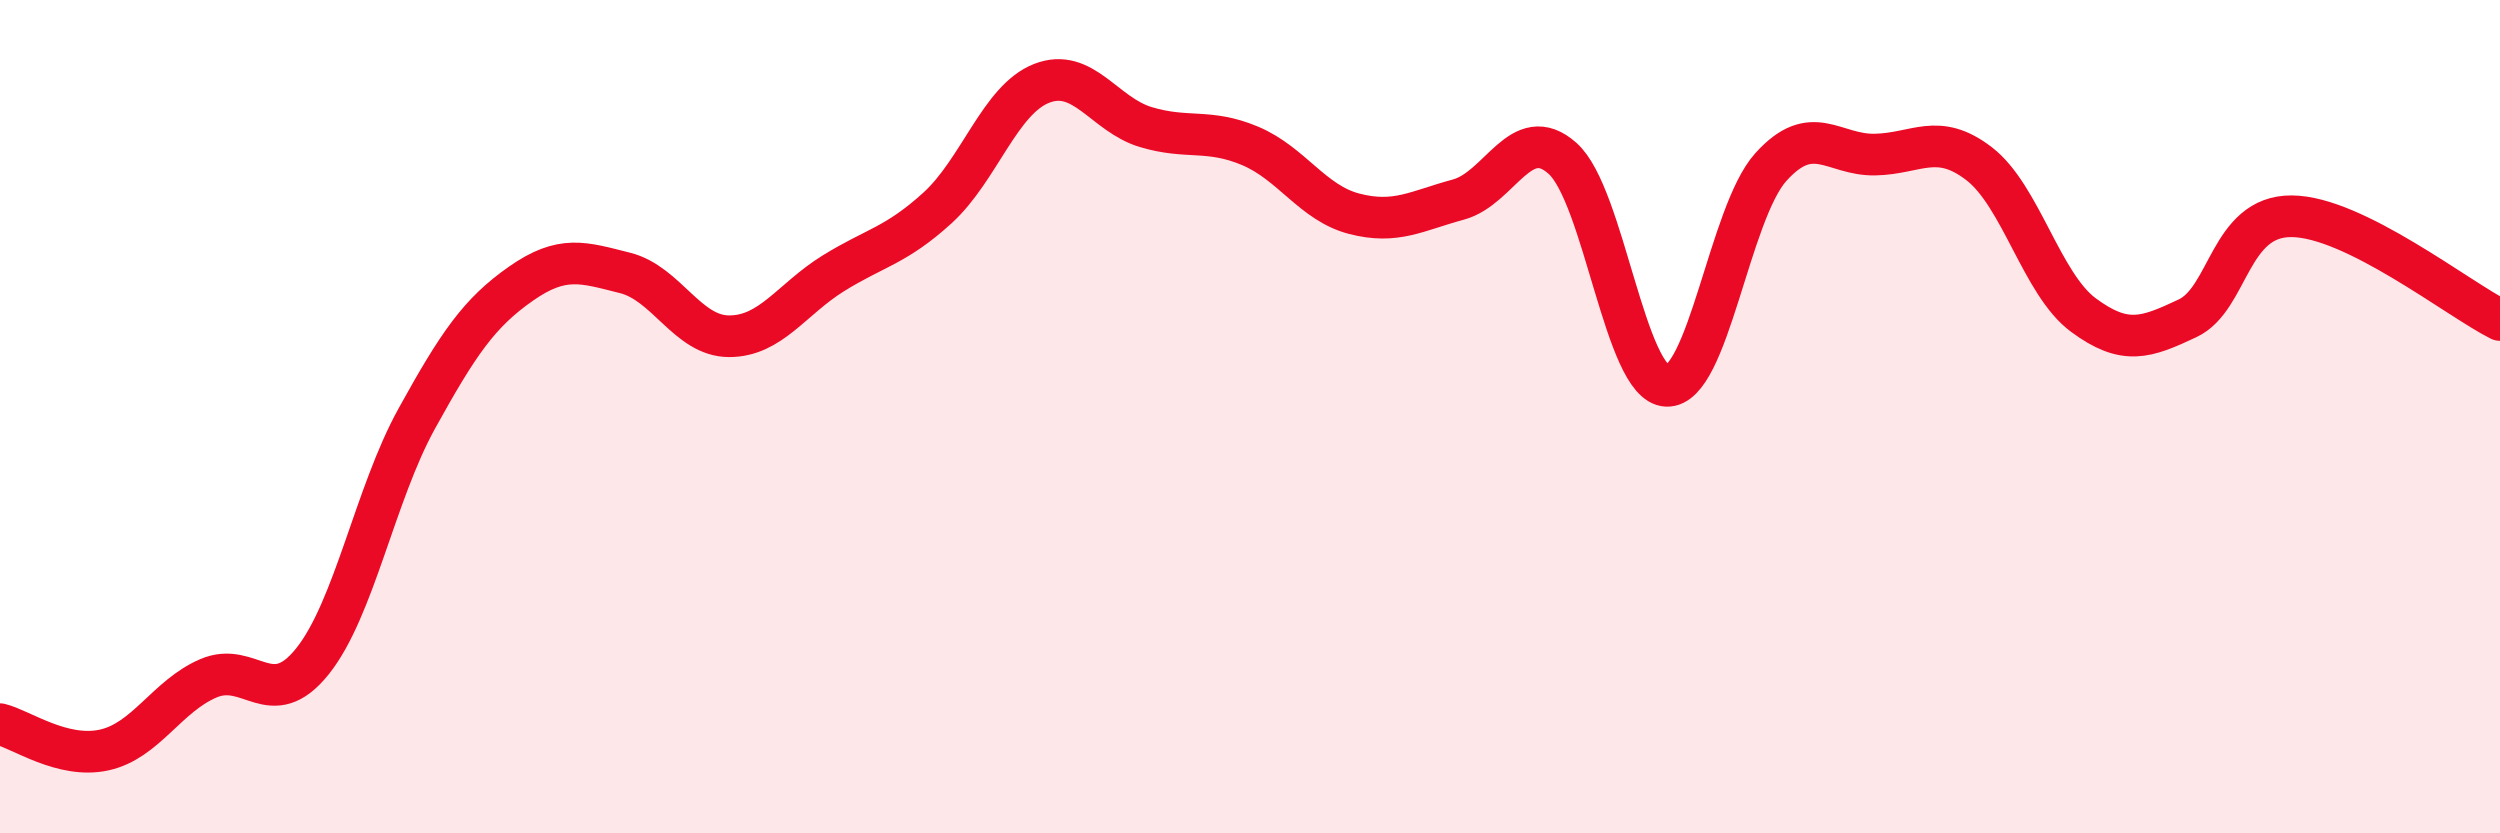 
    <svg width="60" height="20" viewBox="0 0 60 20" xmlns="http://www.w3.org/2000/svg">
      <path
        d="M 0,17.38 C 0.5,17.5 1.5,18.22 2.5,18 C 3.5,17.78 4,16.71 5,16.28 C 6,15.85 6.5,17.12 7.5,15.87 C 8.5,14.62 9,11.86 10,10.05 C 11,8.24 11.5,7.51 12.5,6.81 C 13.5,6.11 14,6.3 15,6.55 C 16,6.8 16.5,8.07 17.5,8.07 C 18.5,8.07 19,7.18 20,6.56 C 21,5.94 21.5,5.9 22.5,4.99 C 23.5,4.08 24,2.39 25,2 C 26,1.61 26.5,2.75 27.5,3.05 C 28.5,3.35 29,3.08 30,3.5 C 31,3.92 31.5,4.87 32.5,5.13 C 33.5,5.39 34,5.06 35,4.79 C 36,4.52 36.5,2.91 37.5,3.8 C 38.5,4.69 39,9.22 40,9.26 C 41,9.3 41.5,5.12 42.5,4.01 C 43.5,2.9 44,3.73 45,3.71 C 46,3.69 46.5,3.16 47.5,3.93 C 48.5,4.7 49,6.82 50,7.56 C 51,8.3 51.5,8.11 52.5,7.64 C 53.5,7.17 53.5,5.18 55,5.19 C 56.5,5.2 59,7.18 60,7.68L60 20L0 20Z"
        fill="#EB0A25"
        opacity="0.1"
        stroke-linecap="round"
        stroke-linejoin="round"
      />
      <path
        d="M 0,17.38 C 0.5,17.5 1.5,18.22 2.5,18 C 3.5,17.78 4,16.71 5,16.28 C 6,15.85 6.5,17.12 7.5,15.87 C 8.5,14.62 9,11.86 10,10.05 C 11,8.24 11.5,7.51 12.5,6.81 C 13.5,6.11 14,6.3 15,6.55 C 16,6.8 16.5,8.07 17.5,8.07 C 18.5,8.07 19,7.18 20,6.56 C 21,5.94 21.5,5.9 22.5,4.99 C 23.5,4.08 24,2.39 25,2 C 26,1.61 26.5,2.75 27.5,3.05 C 28.5,3.35 29,3.08 30,3.5 C 31,3.92 31.5,4.87 32.5,5.13 C 33.5,5.39 34,5.06 35,4.79 C 36,4.52 36.5,2.91 37.5,3.8 C 38.5,4.69 39,9.22 40,9.26 C 41,9.3 41.5,5.12 42.5,4.01 C 43.5,2.9 44,3.73 45,3.71 C 46,3.69 46.5,3.16 47.5,3.93 C 48.5,4.7 49,6.82 50,7.56 C 51,8.3 51.5,8.11 52.5,7.64 C 53.5,7.17 53.5,5.18 55,5.19 C 56.5,5.2 59,7.18 60,7.68"
        stroke="#EB0A25"
        stroke-width="1"
        fill="none"
        stroke-linecap="round"
        stroke-linejoin="round"
      />
    </svg>
  